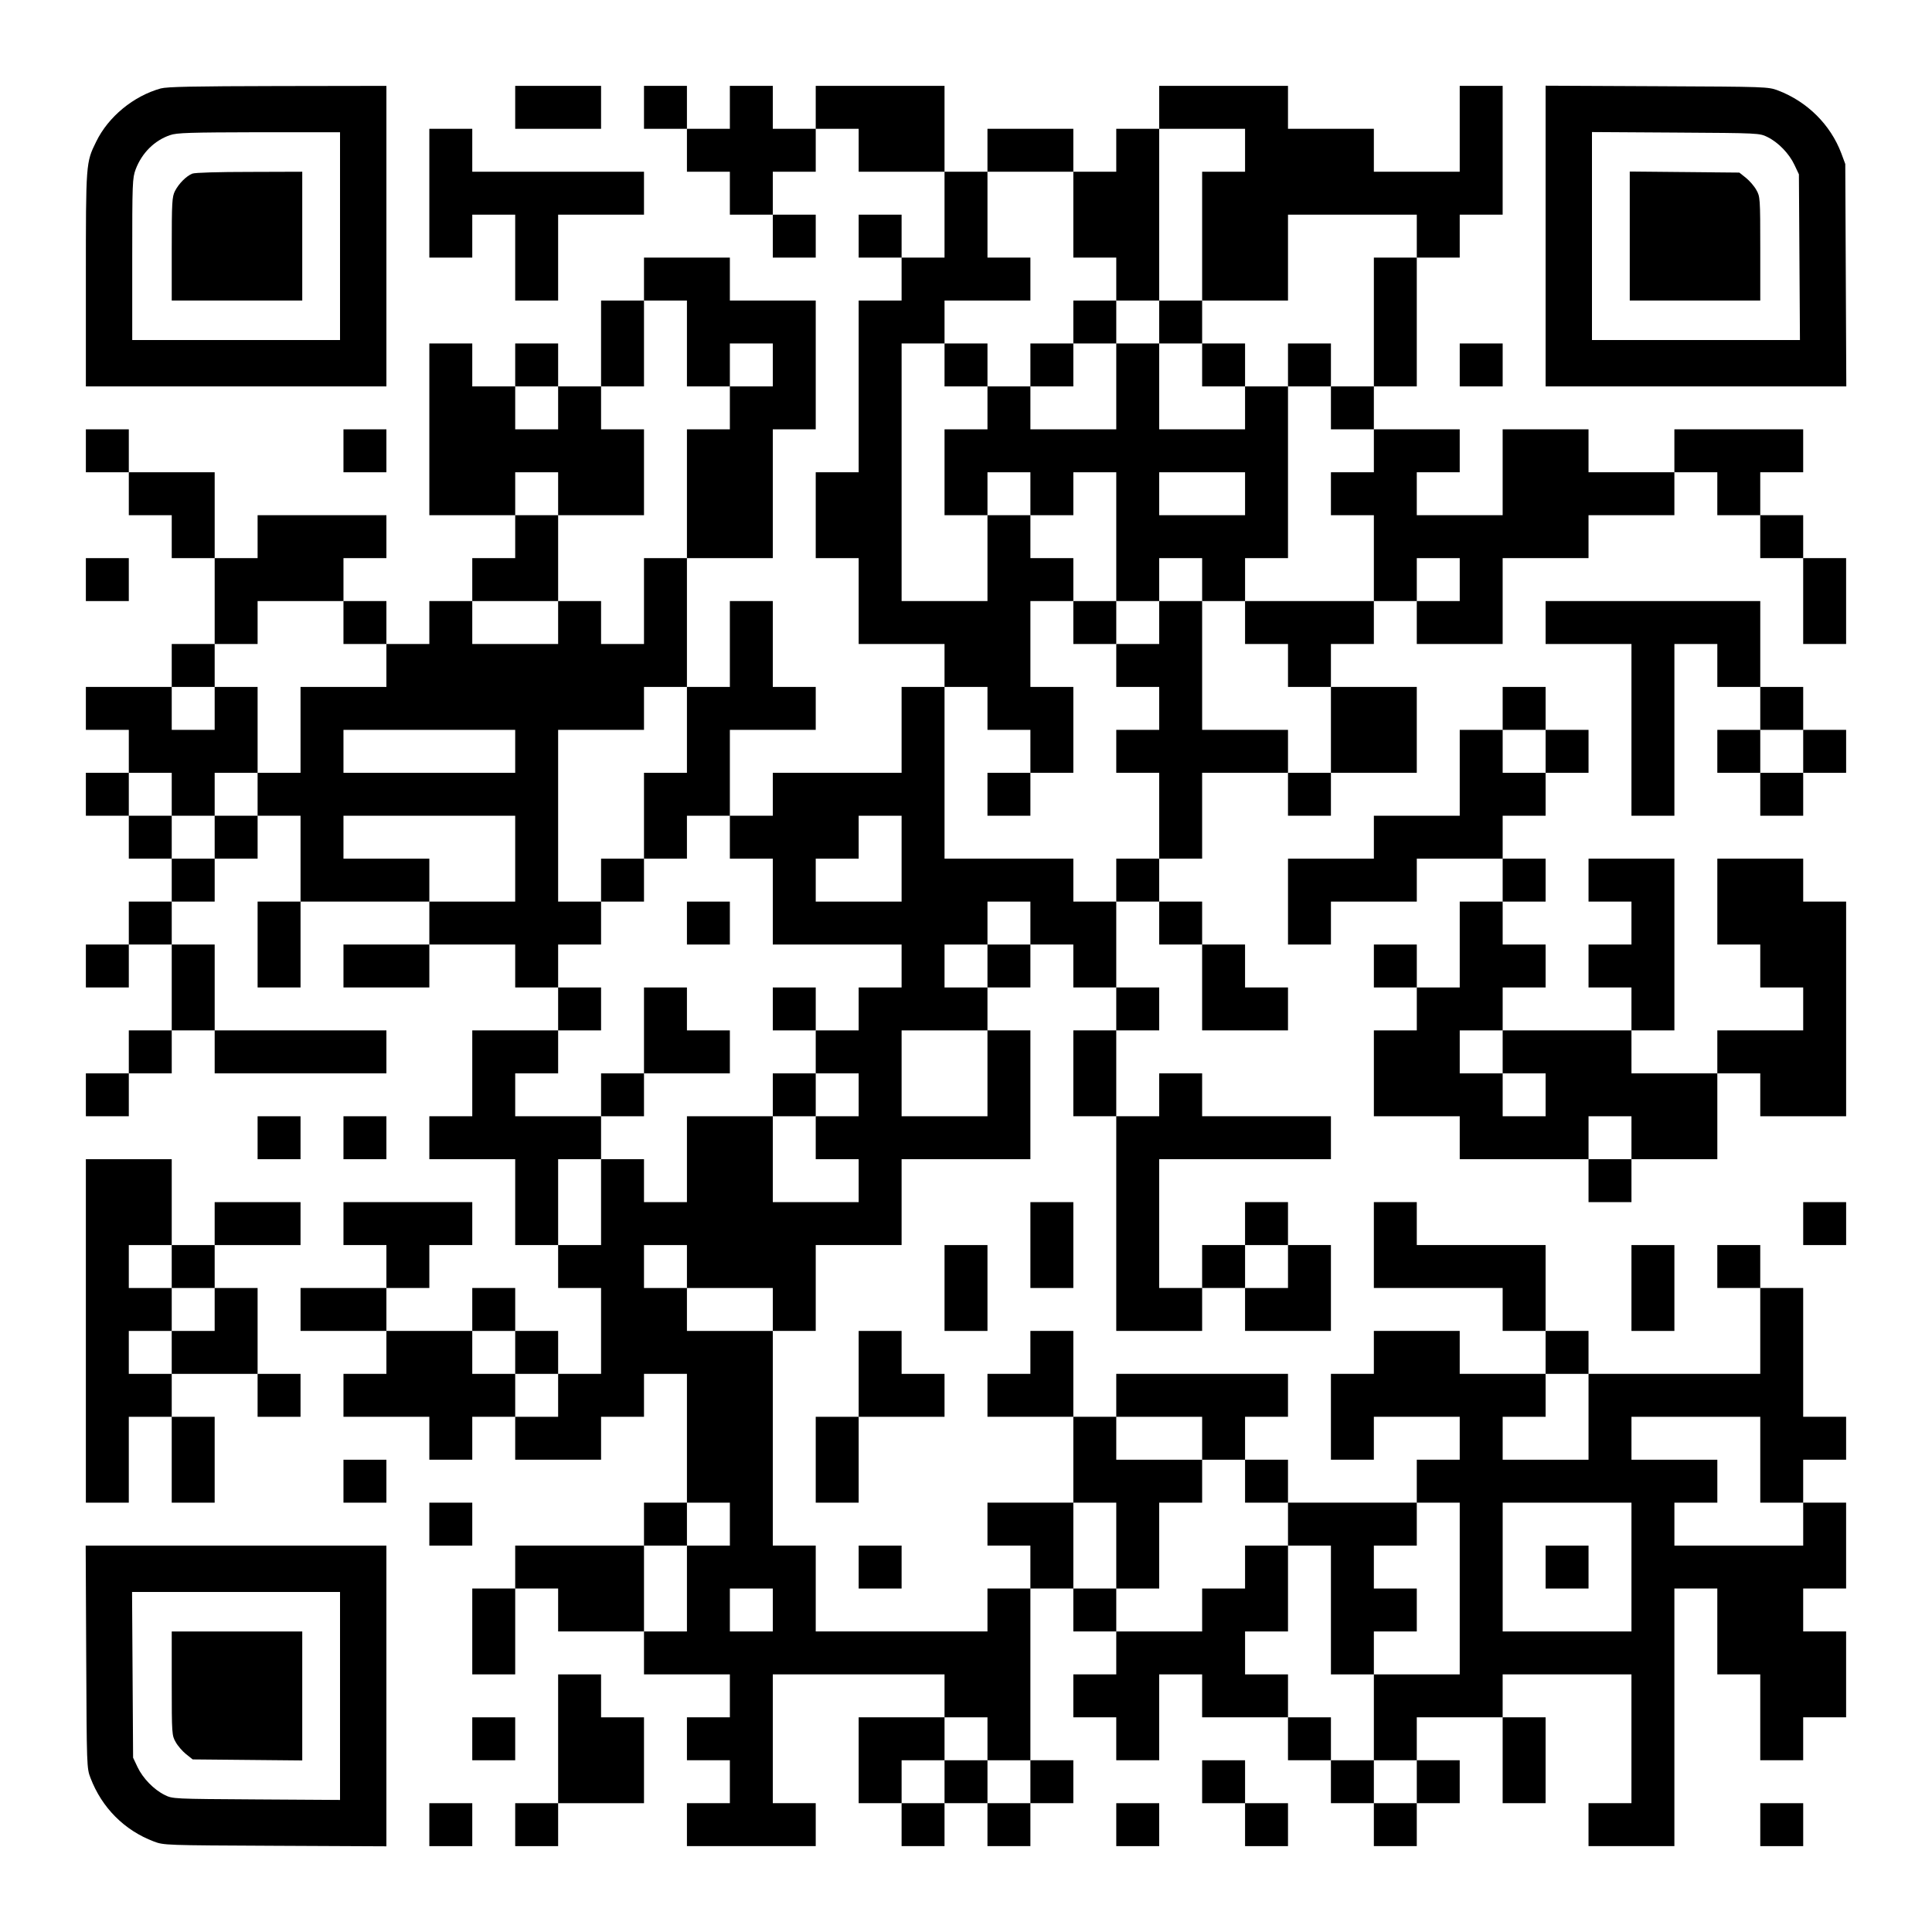 <?xml version="1.0" encoding="UTF-8" standalone="yes"?>
<svg version="1.0" xmlns="http://www.w3.org/2000/svg" width="1125px" height="1125px" viewBox="0 0 1125 1125" preserveAspectRatio="xMidYMid meet">
  <g transform="translate(0,1125) scale(0.1,-0.1)" fill="#000000" stroke="none">
    <path d="M936 10735 c-158 -44 -305 -164 -376 -310 -60 -122 -60 -121 -60
-802 l0 -623 875 0 875 0 0 875 0 875 -632 -1 c-497 -1 -644 -4 -682 -14z
m1044 -860 l0 -605 -605 0 -605 0 0 470 c0 448 1 472 20 524 36 95 109 168
200 199 38 14 116 16 518 17 l472 0 0 -605z"/>
    <path d="M1120 10239 c-35 -14 -78 -57 -101 -101 -17 -34 -19 -62 -19 -338 l0
-300 380 0 380 0 0 375 0 375 -307 -1 c-179 0 -318 -4 -333 -10z"/>
    <path d="M3000 10625 l0 -125 250 0 250 0 0 125 0 125 -250 0 -250 0 0 -125z"/>
    <path d="M3750 10625 l0 -125 125 0 125 0 0 -125 0 -125 125 0 125 0 0 -125 0
-125 125 0 125 0 0 -125 0 -125 125 0 125 0 0 125 0 125 -125 0 -125 0 0 125
0 125 125 0 125 0 0 125 0 125 125 0 125 0 0 -125 0 -125 250 0 250 0 0 -250
0 -250 -125 0 -125 0 0 125 0 125 -125 0 -125 0 0 -125 0 -125 125 0 125 0 0
-125 0 -125 -125 0 -125 0 0 -500 0 -500 -125 0 -125 0 0 -250 0 -250 125 0
125 0 0 -250 0 -250 250 0 250 0 0 -125 0 -125 -125 0 -125 0 0 -250 0 -250
-375 0 -375 0 0 -125 0 -125 -125 0 -125 0 0 250 0 250 250 0 250 0 0 125 0
125 -125 0 -125 0 0 250 0 250 -125 0 -125 0 0 -250 0 -250 -125 0 -125 0 0
375 0 375 250 0 250 0 0 375 0 375 125 0 125 0 0 375 0 375 -250 0 -250 0 0
125 0 125 -250 0 -250 0 0 -125 0 -125 -125 0 -125 0 0 -250 0 -250 -125 0
-125 0 0 125 0 125 -125 0 -125 0 0 -125 0 -125 -125 0 -125 0 0 125 0 125
-125 0 -125 0 0 -500 0 -500 250 0 250 0 0 -125 0 -125 -125 0 -125 0 0 -125
0 -125 -125 0 -125 0 0 -125 0 -125 -125 0 -125 0 0 125 0 125 -125 0 -125 0
0 125 0 125 125 0 125 0 0 125 0 125 -375 0 -375 0 0 -125 0 -125 -125 0 -125
0 0 250 0 250 -250 0 -250 0 0 125 0 125 -125 0 -125 0 0 -125 0 -125 125 0
125 0 0 -125 0 -125 125 0 125 0 0 -125 0 -125 125 0 125 0 0 -250 0 -250
-125 0 -125 0 0 -125 0 -125 -250 0 -250 0 0 -125 0 -125 125 0 125 0 0 -125
0 -125 -125 0 -125 0 0 -125 0 -125 125 0 125 0 0 -125 0 -125 125 0 125 0 0
-125 0 -125 -125 0 -125 0 0 -125 0 -125 -125 0 -125 0 0 -125 0 -125 125 0
125 0 0 125 0 125 125 0 125 0 0 -250 0 -250 -125 0 -125 0 0 -125 0 -125
-125 0 -125 0 0 -125 0 -125 125 0 125 0 0 125 0 125 125 0 125 0 0 125 0 125
125 0 125 0 0 -125 0 -125 500 0 500 0 0 125 0 125 -500 0 -500 0 0 250 0 250
-125 0 -125 0 0 125 0 125 125 0 125 0 0 125 0 125 125 0 125 0 0 125 0 125
125 0 125 0 0 -250 0 -250 -125 0 -125 0 0 -250 0 -250 125 0 125 0 0 250 0
250 375 0 375 0 0 -125 0 -125 -250 0 -250 0 0 -125 0 -125 250 0 250 0 0 125
0 125 250 0 250 0 0 -125 0 -125 125 0 125 0 0 -125 0 -125 -250 0 -250 0 0
-250 0 -250 -125 0 -125 0 0 -125 0 -125 250 0 250 0 0 -250 0 -250 125 0 125
0 0 -125 0 -125 125 0 125 0 0 -250 0 -250 -125 0 -125 0 0 125 0 125 -125 0
-125 0 0 125 0 125 -125 0 -125 0 0 -125 0 -125 -250 0 -250 0 0 125 0 125
125 0 125 0 0 125 0 125 125 0 125 0 0 125 0 125 -375 0 -375 0 0 -125 0 -125
125 0 125 0 0 -125 0 -125 -250 0 -250 0 0 -125 0 -125 250 0 250 0 0 -125 0
-125 -125 0 -125 0 0 -125 0 -125 250 0 250 0 0 -125 0 -125 125 0 125 0 0
125 0 125 125 0 125 0 0 -125 0 -125 250 0 250 0 0 125 0 125 125 0 125 0 0
125 0 125 125 0 125 0 0 -375 0 -375 -125 0 -125 0 0 -125 0 -125 -375 0 -375
0 0 -125 0 -125 -125 0 -125 0 0 -250 0 -250 125 0 125 0 0 250 0 250 125 0
125 0 0 -125 0 -125 250 0 250 0 0 -125 0 -125 250 0 250 0 0 -125 0 -125
-125 0 -125 0 0 -125 0 -125 125 0 125 0 0 -125 0 -125 -125 0 -125 0 0 -125
0 -125 375 0 375 0 0 125 0 125 -125 0 -125 0 0 375 0 375 500 0 500 0 0 -125
0 -125 -250 0 -250 0 0 -250 0 -250 125 0 125 0 0 -125 0 -125 125 0 125 0 0
125 0 125 125 0 125 0 0 -125 0 -125 125 0 125 0 0 125 0 125 125 0 125 0 0
125 0 125 -125 0 -125 0 0 500 0 500 125 0 125 0 0 -125 0 -125 125 0 125 0 0
-125 0 -125 -125 0 -125 0 0 -125 0 -125 125 0 125 0 0 -125 0 -125 125 0 125
0 0 250 0 250 125 0 125 0 0 -125 0 -125 250 0 250 0 0 -125 0 -125 125 0 125
0 0 -125 0 -125 125 0 125 0 0 -125 0 -125 125 0 125 0 0 125 0 125 125 0 125
0 0 125 0 125 -125 0 -125 0 0 125 0 125 250 0 250 0 0 -250 0 -250 125 0 125
0 0 250 0 250 -125 0 -125 0 0 125 0 125 375 0 375 0 0 -375 0 -375 -125 0
-125 0 0 -125 0 -125 250 0 250 0 0 750 0 750 125 0 125 0 0 -250 0 -250 125
0 125 0 0 -250 0 -250 125 0 125 0 0 125 0 125 125 0 125 0 0 250 0 250 -125
0 -125 0 0 125 0 125 125 0 125 0 0 250 0 250 -125 0 -125 0 0 125 0 125 125
0 125 0 0 125 0 125 -125 0 -125 0 0 375 0 375 -125 0 -125 0 0 125 0 125
-125 0 -125 0 0 -125 0 -125 125 0 125 0 0 -250 0 -250 -500 0 -500 0 0 125 0
125 -125 0 -125 0 0 250 0 250 -375 0 -375 0 0 125 0 125 -125 0 -125 0 0
-250 0 -250 375 0 375 0 0 -125 0 -125 125 0 125 0 0 -125 0 -125 -250 0 -250
0 0 125 0 125 -250 0 -250 0 0 -125 0 -125 -125 0 -125 0 0 -250 0 -250 125 0
125 0 0 125 0 125 250 0 250 0 0 -125 0 -125 -125 0 -125 0 0 -125 0 -125
-375 0 -375 0 0 125 0 125 -125 0 -125 0 0 125 0 125 125 0 125 0 0 125 0 125
-500 0 -500 0 0 -125 0 -125 -125 0 -125 0 0 250 0 250 -125 0 -125 0 0 -125
0 -125 -125 0 -125 0 0 -125 0 -125 250 0 250 0 0 -250 0 -250 -250 0 -250 0
0 -125 0 -125 125 0 125 0 0 -125 0 -125 -125 0 -125 0 0 -125 0 -125 -500 0
-500 0 0 250 0 250 -125 0 -125 0 0 625 0 625 125 0 125 0 0 250 0 250 250 0
250 0 0 250 0 250 375 0 375 0 0 375 0 375 -125 0 -125 0 0 125 0 125 125 0
125 0 0 125 0 125 125 0 125 0 0 -125 0 -125 125 0 125 0 0 -125 0 -125 -125
0 -125 0 0 -250 0 -250 125 0 125 0 0 -625 0 -625 250 0 250 0 0 125 0 125
125 0 125 0 0 -125 0 -125 250 0 250 0 0 250 0 250 -125 0 -125 0 0 125 0 125
-125 0 -125 0 0 -125 0 -125 -125 0 -125 0 0 -125 0 -125 -125 0 -125 0 0 375
0 375 500 0 500 0 0 125 0 125 -375 0 -375 0 0 125 0 125 -125 0 -125 0 0
-125 0 -125 -125 0 -125 0 0 250 0 250 125 0 125 0 0 125 0 125 -125 0 -125 0
0 250 0 250 125 0 125 0 0 -125 0 -125 125 0 125 0 0 -250 0 -250 250 0 250 0
0 125 0 125 -125 0 -125 0 0 125 0 125 -125 0 -125 0 0 125 0 125 -125 0 -125
0 0 125 0 125 125 0 125 0 0 250 0 250 250 0 250 0 0 -125 0 -125 125 0 125 0
0 125 0 125 250 0 250 0 0 250 0 250 -250 0 -250 0 0 125 0 125 125 0 125 0 0
125 0 125 125 0 125 0 0 -125 0 -125 250 0 250 0 0 250 0 250 250 0 250 0 0
125 0 125 250 0 250 0 0 125 0 125 125 0 125 0 0 -125 0 -125 125 0 125 0 0
-125 0 -125 125 0 125 0 0 -250 0 -250 125 0 125 0 0 250 0 250 -125 0 -125 0
0 125 0 125 -125 0 -125 0 0 125 0 125 125 0 125 0 0 125 0 125 -375 0 -375 0
0 -125 0 -125 -250 0 -250 0 0 125 0 125 -250 0 -250 0 0 -250 0 -250 -250 0
-250 0 0 125 0 125 125 0 125 0 0 125 0 125 -250 0 -250 0 0 125 0 125 125 0
125 0 0 375 0 375 125 0 125 0 0 125 0 125 125 0 125 0 0 375 0 375 -125 0
-125 0 0 -250 0 -250 -250 0 -250 0 0 125 0 125 -250 0 -250 0 0 125 0 125
-375 0 -375 0 0 -125 0 -125 -125 0 -125 0 0 -125 0 -125 -125 0 -125 0 0 125
0 125 -250 0 -250 0 0 -125 0 -125 -125 0 -125 0 0 250 0 250 -375 0 -375 0 0
-125 0 -125 -125 0 -125 0 0 125 0 125 -125 0 -125 0 0 -125 0 -125 -125 0
-125 0 0 125 0 125 -125 0 -125 0 0 -125z m3500 -250 l0 -125 -125 0 -125 0 0
-375 0 -375 250 0 250 0 0 250 0 250 375 0 375 0 0 -125 0 -125 -125 0 -125 0
0 -375 0 -375 -125 0 -125 0 0 -125 0 -125 125 0 125 0 0 -125 0 -125 -125 0
-125 0 0 -125 0 -125 125 0 125 0 0 -250 0 -250 -375 0 -375 0 0 -125 0 -125
125 0 125 0 0 -125 0 -125 125 0 125 0 0 -250 0 -250 -125 0 -125 0 0 125 0
125 -250 0 -250 0 0 375 0 375 -125 0 -125 0 0 -125 0 -125 -125 0 -125 0 0
-125 0 -125 125 0 125 0 0 -125 0 -125 -125 0 -125 0 0 -125 0 -125 125 0 125
0 0 -250 0 -250 -125 0 -125 0 0 -125 0 -125 -125 0 -125 0 0 125 0 125 -375
0 -375 0 0 500 0 500 125 0 125 0 0 -125 0 -125 125 0 125 0 0 -125 0 -125
125 0 125 0 0 250 0 250 -125 0 -125 0 0 250 0 250 125 0 125 0 0 125 0 125
-125 0 -125 0 0 125 0 125 -125 0 -125 0 0 -250 0 -250 -250 0 -250 0 0 750 0
750 125 0 125 0 0 125 0 125 250 0 250 0 0 125 0 125 -125 0 -125 0 0 250 0
250 250 0 250 0 0 -250 0 -250 125 0 125 0 0 -125 0 -125 125 0 125 0 0 500 0
500 250 0 250 0 0 -125z m-3250 -1125 l0 -250 125 0 125 0 0 125 0 125 125 0
125 0 0 -125 0 -125 -125 0 -125 0 0 -125 0 -125 -125 0 -125 0 0 -375 0 -375
-125 0 -125 0 0 -250 0 -250 -125 0 -125 0 0 125 0 125 -125 0 -125 0 0 -125
0 -125 -250 0 -250 0 0 125 0 125 250 0 250 0 0 250 0 250 -125 0 -125 0 0
125 0 125 125 0 125 0 0 -125 0 -125 250 0 250 0 0 250 0 250 -125 0 -125 0 0
125 0 125 125 0 125 0 0 250 0 250 125 0 125 0 0 -250z m-750 -375 l0 -125
-125 0 -125 0 0 125 0 125 125 0 125 0 0 -125z m5250 -1000 l0 -125 -125 0
-125 0 0 125 0 125 125 0 125 0 0 -125z m-6500 -250 l0 -125 125 0 125 0 0
-125 0 -125 -250 0 -250 0 0 -250 0 -250 -125 0 -125 0 0 -125 0 -125 -125 0
-125 0 0 -125 0 -125 -125 0 -125 0 0 125 0 125 -125 0 -125 0 0 125 0 125
125 0 125 0 0 -125 0 -125 125 0 125 0 0 125 0 125 125 0 125 0 0 250 0 250
-125 0 -125 0 0 -125 0 -125 -125 0 -125 0 0 125 0 125 125 0 125 0 0 125 0
125 125 0 125 0 0 125 0 125 250 0 250 0 0 -125z m2000 -625 l0 -250 -125 0
-125 0 0 -250 0 -250 125 0 125 0 0 125 0 125 125 0 125 0 0 -125 0 -125 125
0 125 0 0 -250 0 -250 375 0 375 0 0 -125 0 -125 -125 0 -125 0 0 -125 0 -125
-125 0 -125 0 0 -125 0 -125 125 0 125 0 0 -125 0 -125 -125 0 -125 0 0 -125
0 -125 125 0 125 0 0 -125 0 -125 -250 0 -250 0 0 250 0 250 -250 0 -250 0 0
-250 0 -250 -125 0 -125 0 0 125 0 125 -125 0 -125 0 0 -250 0 -250 -125 0
-125 0 0 250 0 250 125 0 125 0 0 125 0 125 -250 0 -250 0 0 125 0 125 125 0
125 0 0 125 0 125 125 0 125 0 0 125 0 125 -125 0 -125 0 0 125 0 125 125 0
125 0 0 125 0 125 -125 0 -125 0 0 500 0 500 250 0 250 0 0 125 0 125 125 0
125 0 0 -250z m-1000 -125 l0 -125 -500 0 -500 0 0 125 0 125 500 0 500 0 0
-125z m0 -625 l0 -250 -250 0 -250 0 0 125 0 125 -250 0 -250 0 0 125 0 125
500 0 500 0 0 -250z m2250 0 l0 -250 -250 0 -250 0 0 125 0 125 125 0 125 0 0
125 0 125 125 0 125 0 0 -250z m750 -375 l0 -125 -125 0 -125 0 0 -125 0 -125
-125 0 -125 0 0 125 0 125 125 0 125 0 0 125 0 125 125 0 125 0 0 -125z m-250
-875 l0 -250 -250 0 -250 0 0 250 0 250 250 0 250 0 0 -250z m-1750 -1125 l0
-125 250 0 250 0 0 -125 0 -125 -250 0 -250 0 0 125 0 125 -125 0 -125 0 0
125 0 125 125 0 125 0 0 -125z m3500 0 l0 -125 -125 0 -125 0 0 125 0 125 125
0 125 0 0 -125z m-4500 -500 l0 -125 125 0 125 0 0 -125 0 -125 -125 0 -125 0
0 125 0 125 -125 0 -125 0 0 125 0 125 125 0 125 0 0 -125z m6250 -375 l0
-250 -250 0 -250 0 0 125 0 125 125 0 125 0 0 125 0 125 125 0 125 0 0 -250z
m-2250 -125 l0 -125 125 0 125 0 0 -125 0 -125 125 0 125 0 0 -125 0 -125 125
0 125 0 0 -375 0 -375 125 0 125 0 0 125 0 125 125 0 125 0 0 125 0 125 -125
0 -125 0 0 125 0 125 125 0 125 0 0 125 0 125 125 0 125 0 0 -500 0 -500 -250
0 -250 0 0 -250 0 -250 125 0 125 0 0 -125 0 -125 -125 0 -125 0 0 125 0 125
-125 0 -125 0 0 125 0 125 -125 0 -125 0 0 125 0 125 -125 0 -125 0 0 125 0
125 125 0 125 0 0 250 0 250 -125 0 -125 0 0 -125 0 -125 -125 0 -125 0 0
-125 0 -125 -250 0 -250 0 0 125 0 125 -125 0 -125 0 0 250 0 250 125 0 125 0
0 -250 0 -250 125 0 125 0 0 250 0 250 125 0 125 0 0 125 0 125 -250 0 -250 0
0 125 0 125 250 0 250 0 0 -125z m3250 -125 l0 -250 125 0 125 0 0 -125 0
-125 -375 0 -375 0 0 125 0 125 125 0 125 0 0 125 0 125 -250 0 -250 0 0 125
0 125 375 0 375 0 0 -250z m-6000 -375 l0 -125 -125 0 -125 0 0 -250 0 -250
-125 0 -125 0 0 250 0 250 125 0 125 0 0 125 0 125 125 0 125 0 0 -125z m5250
-250 l0 -375 -375 0 -375 0 0 375 0 375 375 0 375 0 0 -375z m-5000 -250 l0
-125 -125 0 -125 0 0 125 0 125 125 0 125 0 0 -125z m1250 -750 l0 -125 125 0
125 0 0 -125 0 -125 -125 0 -125 0 0 125 0 125 -125 0 -125 0 0 -125 0 -125
-125 0 -125 0 0 125 0 125 125 0 125 0 0 125 0 125 125 0 125 0 0 -125z"/>
    <path d="M6250 9375 l0 -125 -125 0 -125 0 0 -125 0 -125 -125 0 -125 0 0 125
0 125 -125 0 -125 0 0 -125 0 -125 125 0 125 0 0 -125 0 -125 -125 0 -125 0 0
-250 0 -250 125 0 125 0 0 125 0 125 125 0 125 0 0 -125 0 -125 125 0 125 0 0
125 0 125 125 0 125 0 0 -375 0 -375 -125 0 -125 0 0 -125 0 -125 125 0 125 0
0 125 0 125 125 0 125 0 0 125 0 125 125 0 125 0 0 -125 0 -125 125 0 125 0 0
125 0 125 125 0 125 0 0 500 0 500 125 0 125 0 0 125 0 125 -125 0 -125 0 0
-125 0 -125 -125 0 -125 0 0 125 0 125 -125 0 -125 0 0 125 0 125 -125 0 -125
0 0 -125 0 -125 -125 0 -125 0 0 125 0 125 -125 0 -125 0 0 -125z m250 -375
l0 -250 -250 0 -250 0 0 125 0 125 125 0 125 0 0 125 0 125 125 0 125 0 0
-250z m500 125 l0 -125 125 0 125 0 0 -125 0 -125 -250 0 -250 0 0 250 0 250
125 0 125 0 0 -125z m250 -750 l0 -125 -250 0 -250 0 0 125 0 125 250 0 250 0
0 -125z"/>
    <path d="M5750 6625 l0 -125 125 0 125 0 0 125 0 125 -125 0 -125 0 0 -125z"/>
    <path d="M3500 6125 l0 -125 125 0 125 0 0 125 0 125 -125 0 -125 0 0 -125z"/>
    <path d="M4000 5875 l0 -125 125 0 125 0 0 125 0 125 -125 0 -125 0 0 -125z"/>
    <path d="M3750 5250 l0 -250 -125 0 -125 0 0 -125 0 -125 125 0 125 0 0 125 0
125 250 0 250 0 0 125 0 125 -125 0 -125 0 0 125 0 125 -125 0 -125 0 0 -250z"/>
    <path d="M4500 5375 l0 -125 125 0 125 0 0 125 0 125 -125 0 -125 0 0 -125z"/>
    <path d="M4500 4875 l0 -125 125 0 125 0 0 125 0 125 -125 0 -125 0 0 -125z"/>
    <path d="M9000 2125 l0 -125 125 0 125 0 0 125 0 125 -125 0 -125 0 0 -125z"/>
    <path d="M9000 9875 l0 -875 875 0 876 0 -3 648 -3 647 -23 62 c-63 167 -198
301 -368 366 -59 22 -64 22 -706 25 l-648 3 0 -876z m1292 577 c63 -31 126
-96 157 -162 l26 -55 3 -482 3 -483 -606 0 -605 0 0 605 0 606 488 -3 c486 -3
487 -3 534 -26z"/>
    <path d="M9490 9875 l0 -375 380 0 380 0 0 303 c0 294 -1 303 -23 341 -12 22
-39 53 -60 70 l-39 31 -319 3 -319 3 0 -376z"/>
    <path d="M2500 10125 l0 -375 125 0 125 0 0 125 0 125 125 0 125 0 0 -250 0
-250 125 0 125 0 0 250 0 250 250 0 250 0 0 125 0 125 -500 0 -500 0 0 125 0
125 -125 0 -125 0 0 -375z"/>
    <path d="M8500 9125 l0 -125 125 0 125 0 0 125 0 125 -125 0 -125 0 0 -125z"/>
    <path d="M2000 8625 l0 -125 125 0 125 0 0 125 0 125 -125 0 -125 0 0 -125z"/>
    <path d="M500 7875 l0 -125 125 0 125 0 0 125 0 125 -125 0 -125 0 0 -125z"/>
    <path d="M9000 7625 l0 -125 250 0 250 0 0 -500 0 -500 125 0 125 0 0 500 0
500 125 0 125 0 0 -125 0 -125 125 0 125 0 0 -125 0 -125 -125 0 -125 0 0
-125 0 -125 125 0 125 0 0 -125 0 -125 125 0 125 0 0 125 0 125 125 0 125 0 0
125 0 125 -125 0 -125 0 0 125 0 125 -125 0 -125 0 0 250 0 250 -625 0 -625 0
0 -125z m1500 -750 l0 -125 -125 0 -125 0 0 125 0 125 125 0 125 0 0 -125z"/>
    <path d="M8750 7125 l0 -125 -125 0 -125 0 0 -250 0 -250 -250 0 -250 0 0
-125 0 -125 -250 0 -250 0 0 -250 0 -250 125 0 125 0 0 125 0 125 250 0 250 0
0 125 0 125 250 0 250 0 0 -125 0 -125 -125 0 -125 0 0 -250 0 -250 -125 0
-125 0 0 125 0 125 -125 0 -125 0 0 -125 0 -125 125 0 125 0 0 -125 0 -125
-125 0 -125 0 0 -250 0 -250 250 0 250 0 0 -125 0 -125 375 0 375 0 0 -125 0
-125 125 0 125 0 0 125 0 125 250 0 250 0 0 250 0 250 125 0 125 0 0 -125 0
-125 250 0 250 0 0 625 0 625 -125 0 -125 0 0 125 0 125 -250 0 -250 0 0 -250
0 -250 125 0 125 0 0 -125 0 -125 125 0 125 0 0 -125 0 -125 -250 0 -250 0 0
-125 0 -125 -250 0 -250 0 0 125 0 125 125 0 125 0 0 500 0 500 -250 0 -250 0
0 -125 0 -125 125 0 125 0 0 -125 0 -125 -125 0 -125 0 0 -125 0 -125 125 0
125 0 0 -125 0 -125 -375 0 -375 0 0 125 0 125 125 0 125 0 0 125 0 125 -125
0 -125 0 0 125 0 125 125 0 125 0 0 125 0 125 -125 0 -125 0 0 125 0 125 125
0 125 0 0 125 0 125 125 0 125 0 0 125 0 125 -125 0 -125 0 0 125 0 125 -125
0 -125 0 0 -125z m250 -250 l0 -125 -125 0 -125 0 0 125 0 125 125 0 125 0 0
-125z m-250 -1750 l0 -125 125 0 125 0 0 -125 0 -125 -125 0 -125 0 0 125 0
125 -125 0 -125 0 0 125 0 125 125 0 125 0 0 -125z m750 -500 l0 -125 -125 0
-125 0 0 125 0 125 125 0 125 0 0 -125z"/>
    <path d="M1500 4625 l0 -125 125 0 125 0 0 125 0 125 -125 0 -125 0 0 -125z"/>
    <path d="M2000 4625 l0 -125 125 0 125 0 0 125 0 125 -125 0 -125 0 0 -125z"/>
    <path d="M500 3500 l0 -1000 125 0 125 0 0 250 0 250 125 0 125 0 0 -250 0
-250 125 0 125 0 0 250 0 250 -125 0 -125 0 0 125 0 125 250 0 250 0 0 -125 0
-125 125 0 125 0 0 125 0 125 -125 0 -125 0 0 250 0 250 -125 0 -125 0 0 125
0 125 250 0 250 0 0 125 0 125 -250 0 -250 0 0 -125 0 -125 -125 0 -125 0 0
250 0 250 -250 0 -250 0 0 -1000z m500 375 l0 -125 125 0 125 0 0 -125 0 -125
-125 0 -125 0 0 -125 0 -125 -125 0 -125 0 0 125 0 125 125 0 125 0 0 125 0
125 -125 0 -125 0 0 125 0 125 125 0 125 0 0 -125z"/>
    <path d="M6000 4000 l0 -250 125 0 125 0 0 250 0 250 -125 0 -125 0 0 -250z"/>
    <path d="M10500 4125 l0 -125 125 0 125 0 0 125 0 125 -125 0 -125 0 0 -125z"/>
    <path d="M5500 3750 l0 -250 125 0 125 0 0 250 0 250 -125 0 -125 0 0 -250z"/>
    <path d="M9500 3750 l0 -250 125 0 125 0 0 250 0 250 -125 0 -125 0 0 -250z"/>
    <path d="M5000 3250 l0 -250 -125 0 -125 0 0 -250 0 -250 125 0 125 0 0 250 0
250 250 0 250 0 0 125 0 125 -125 0 -125 0 0 125 0 125 -125 0 -125 0 0 -250z"/>
    <path d="M2000 2625 l0 -125 125 0 125 0 0 125 0 125 -125 0 -125 0 0 -125z"/>
    <path d="M2500 2375 l0 -125 125 0 125 0 0 125 0 125 -125 0 -125 0 0 -125z"/>
    <path d="M502 1603 c3 -641 3 -649 25 -706 66 -173 197 -305 369 -370 59 -22
64 -22 707 -25 l647 -3 0 876 0 875 -875 0 -876 0 3 -647z m1478 -228 l0 -606
-487 3 c-485 3 -488 3 -534 26 -63 31 -127 97 -158 162 l-26 55 -3 483 -3 482
606 0 605 0 0 -605z"/>
    <path d="M1000 1448 c0 -295 1 -304 23 -342 12 -22 39 -53 60 -70 l39 -31 319
-3 319 -3 0 376 0 375 -380 0 -380 0 0 -302z"/>
    <path d="M5000 2125 l0 -125 125 0 125 0 0 125 0 125 -125 0 -125 0 0 -125z"/>
    <path d="M3250 1125 l0 -375 -125 0 -125 0 0 -125 0 -125 125 0 125 0 0 125 0
125 250 0 250 0 0 250 0 250 -125 0 -125 0 0 125 0 125 -125 0 -125 0 0 -375z"/>
    <path d="M2750 1125 l0 -125 125 0 125 0 0 125 0 125 -125 0 -125 0 0 -125z"/>
    <path d="M7000 875 l0 -125 125 0 125 0 0 -125 0 -125 125 0 125 0 0 125 0
125 -125 0 -125 0 0 125 0 125 -125 0 -125 0 0 -125z"/>
    <path d="M2500 625 l0 -125 125 0 125 0 0 125 0 125 -125 0 -125 0 0 -125z"/>
    <path d="M6500 625 l0 -125 125 0 125 0 0 125 0 125 -125 0 -125 0 0 -125z"/>
    <path d="M10250 625 l0 -125 125 0 125 0 0 125 0 125 -125 0 -125 0 0 -125z"/>
  </g>
</svg>